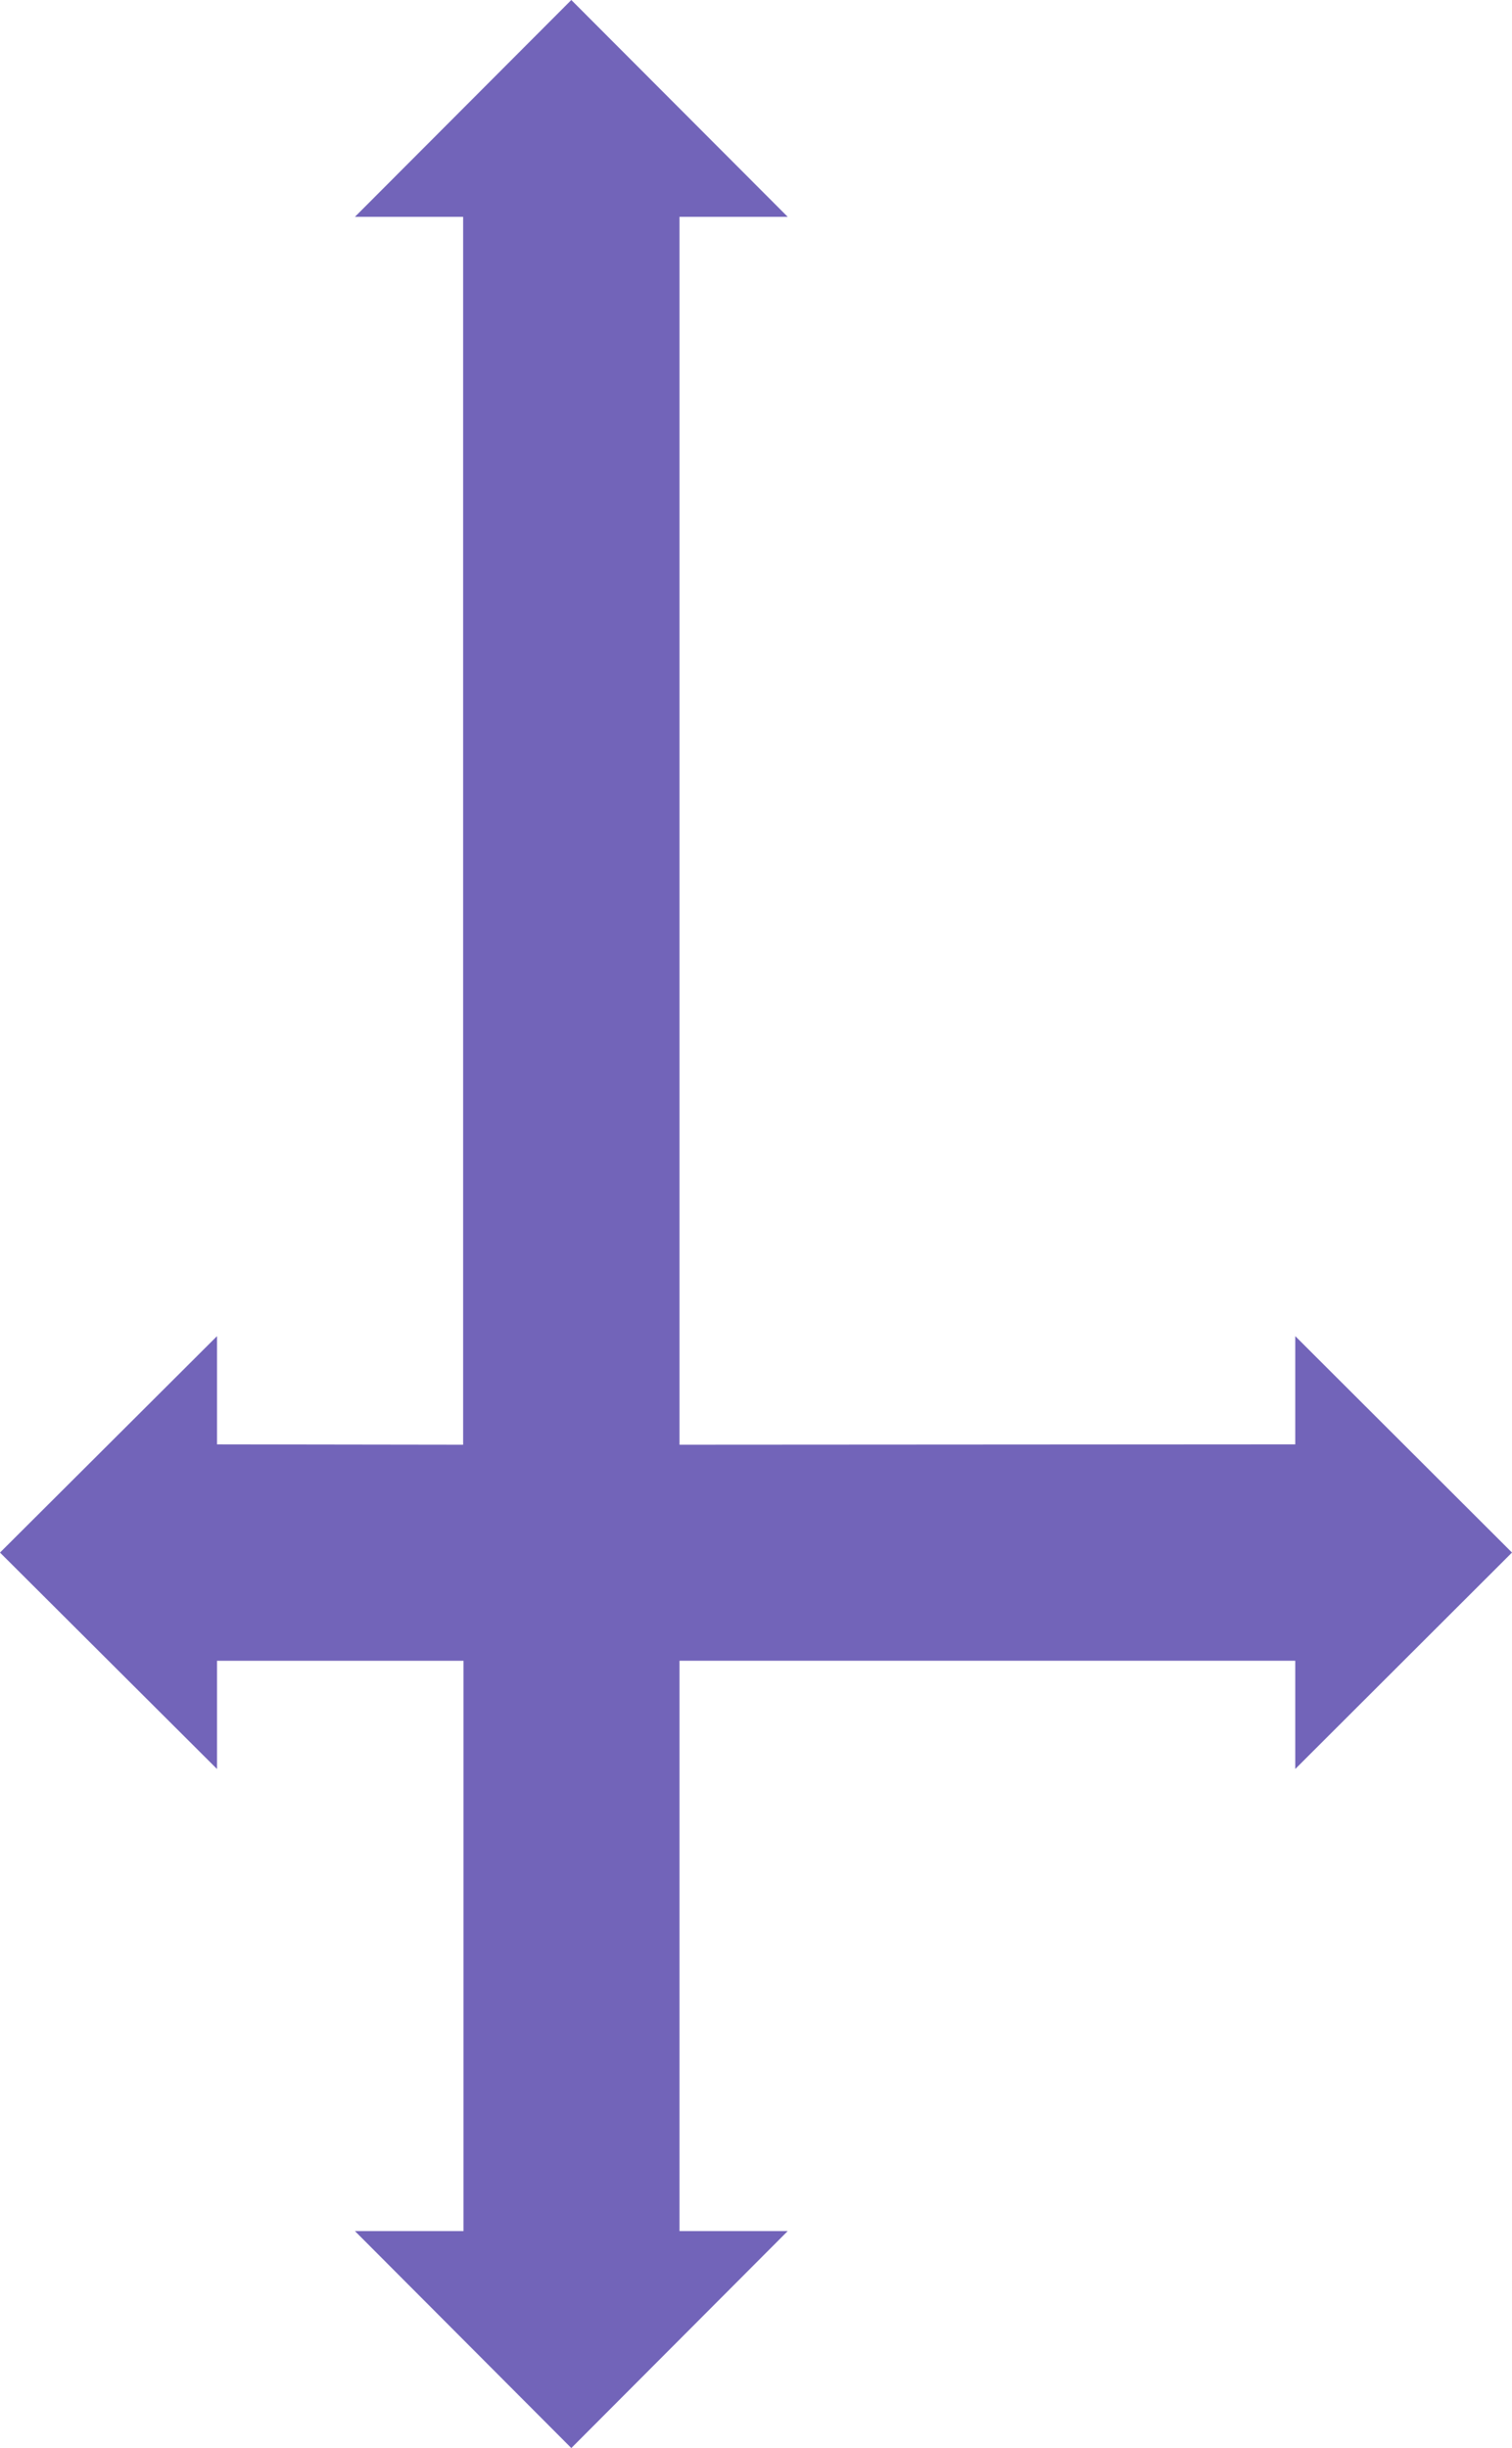 <svg xmlns="http://www.w3.org/2000/svg" width="97.828" height="158.367"><path fill="#7264b9" d="M43.965 107.438v36.894h7l-14 14.035-14-14.035h7.023v-36.894H14.04v7l-14.04-14 14.04-14v7l15.925.023V14.027h-7L36.965 0l14 14.027h-7v79.434l39.84-.024v-7l14.023 14-14.023 14v-7h-39.84"/></svg>
